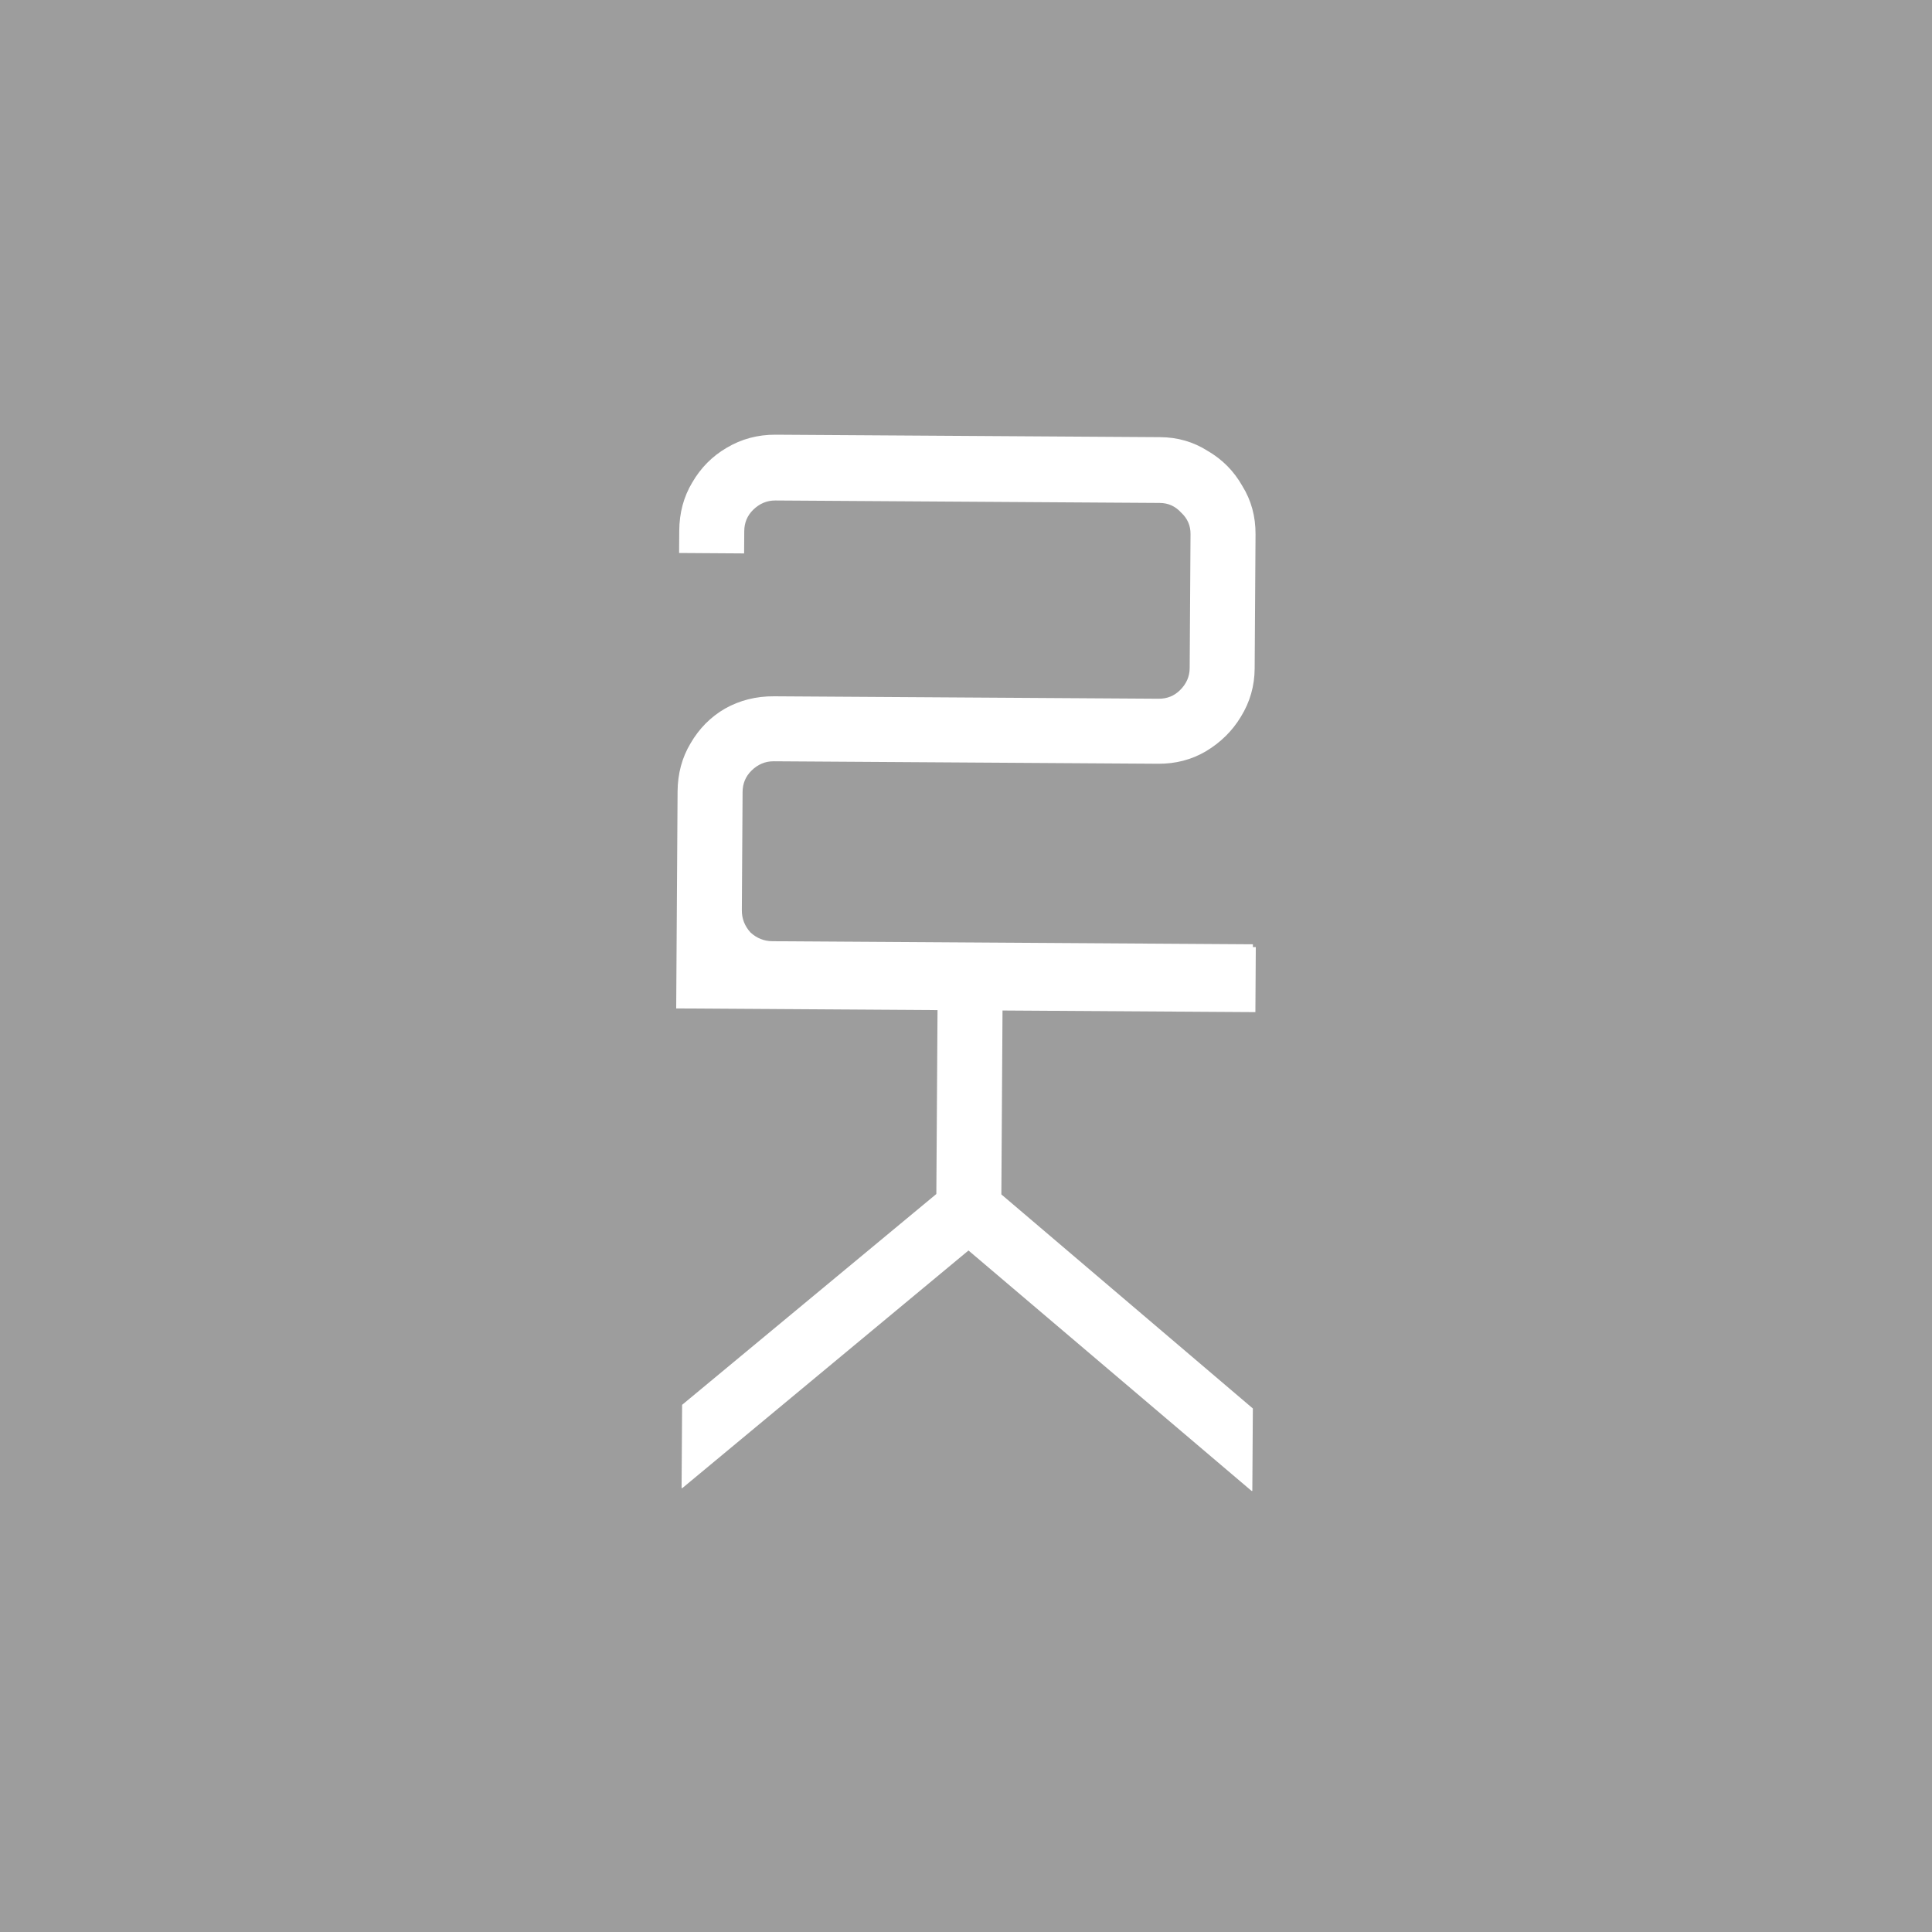 <?xml version="1.0" encoding="UTF-8"?> <svg xmlns="http://www.w3.org/2000/svg" width="80" height="80" viewBox="0 0 80 80" fill="none"><rect width="80" height="80" fill="#9D9D9D"></rect><path d="M28.057 32.778L28 41.757L28.35 41.759L38.821 41.826L38.772 49.441L28.245 58.171L28.223 61.617L28.256 61.617L40.103 51.78L51.824 61.735L51.856 61.735L51.878 58.322L41.464 49.458L41.512 41.843L51.983 41.91L52 39.218L51.88 39.217L51.88 39.101L31.989 38.974C31.639 38.972 31.334 38.85 31.073 38.608C30.834 38.343 30.715 38.036 30.718 37.686L30.749 32.795C30.751 32.445 30.873 32.151 31.116 31.911C31.38 31.651 31.687 31.521 32.037 31.523L47.956 31.625C48.679 31.63 49.336 31.459 49.929 31.112C50.544 30.744 51.029 30.266 51.383 29.677C51.759 29.067 51.949 28.401 51.953 27.679L51.989 22.131C51.994 21.387 51.812 20.719 51.444 20.126C51.097 19.511 50.619 19.026 50.009 18.672C49.42 18.297 48.765 18.106 48.043 18.102L32.123 18C31.379 17.995 30.7 18.177 30.085 18.545C29.492 18.892 29.018 19.37 28.664 19.98C28.31 20.569 28.131 21.235 28.126 21.979L28.12 22.898L30.812 22.916L30.818 21.996C30.82 21.646 30.942 21.352 31.184 21.113C31.449 20.852 31.756 20.722 32.106 20.724L48.025 20.826C48.376 20.828 48.67 20.962 48.909 21.226C49.17 21.468 49.3 21.764 49.297 22.114L49.262 27.662C49.26 28.012 49.126 28.317 48.862 28.578C48.62 28.817 48.324 28.936 47.974 28.933L32.054 28.832C31.31 28.827 30.631 28.998 30.016 29.344C29.423 29.69 28.949 30.169 28.595 30.779C28.241 31.368 28.062 32.034 28.057 32.778Z" fill="white"></path></svg> 
